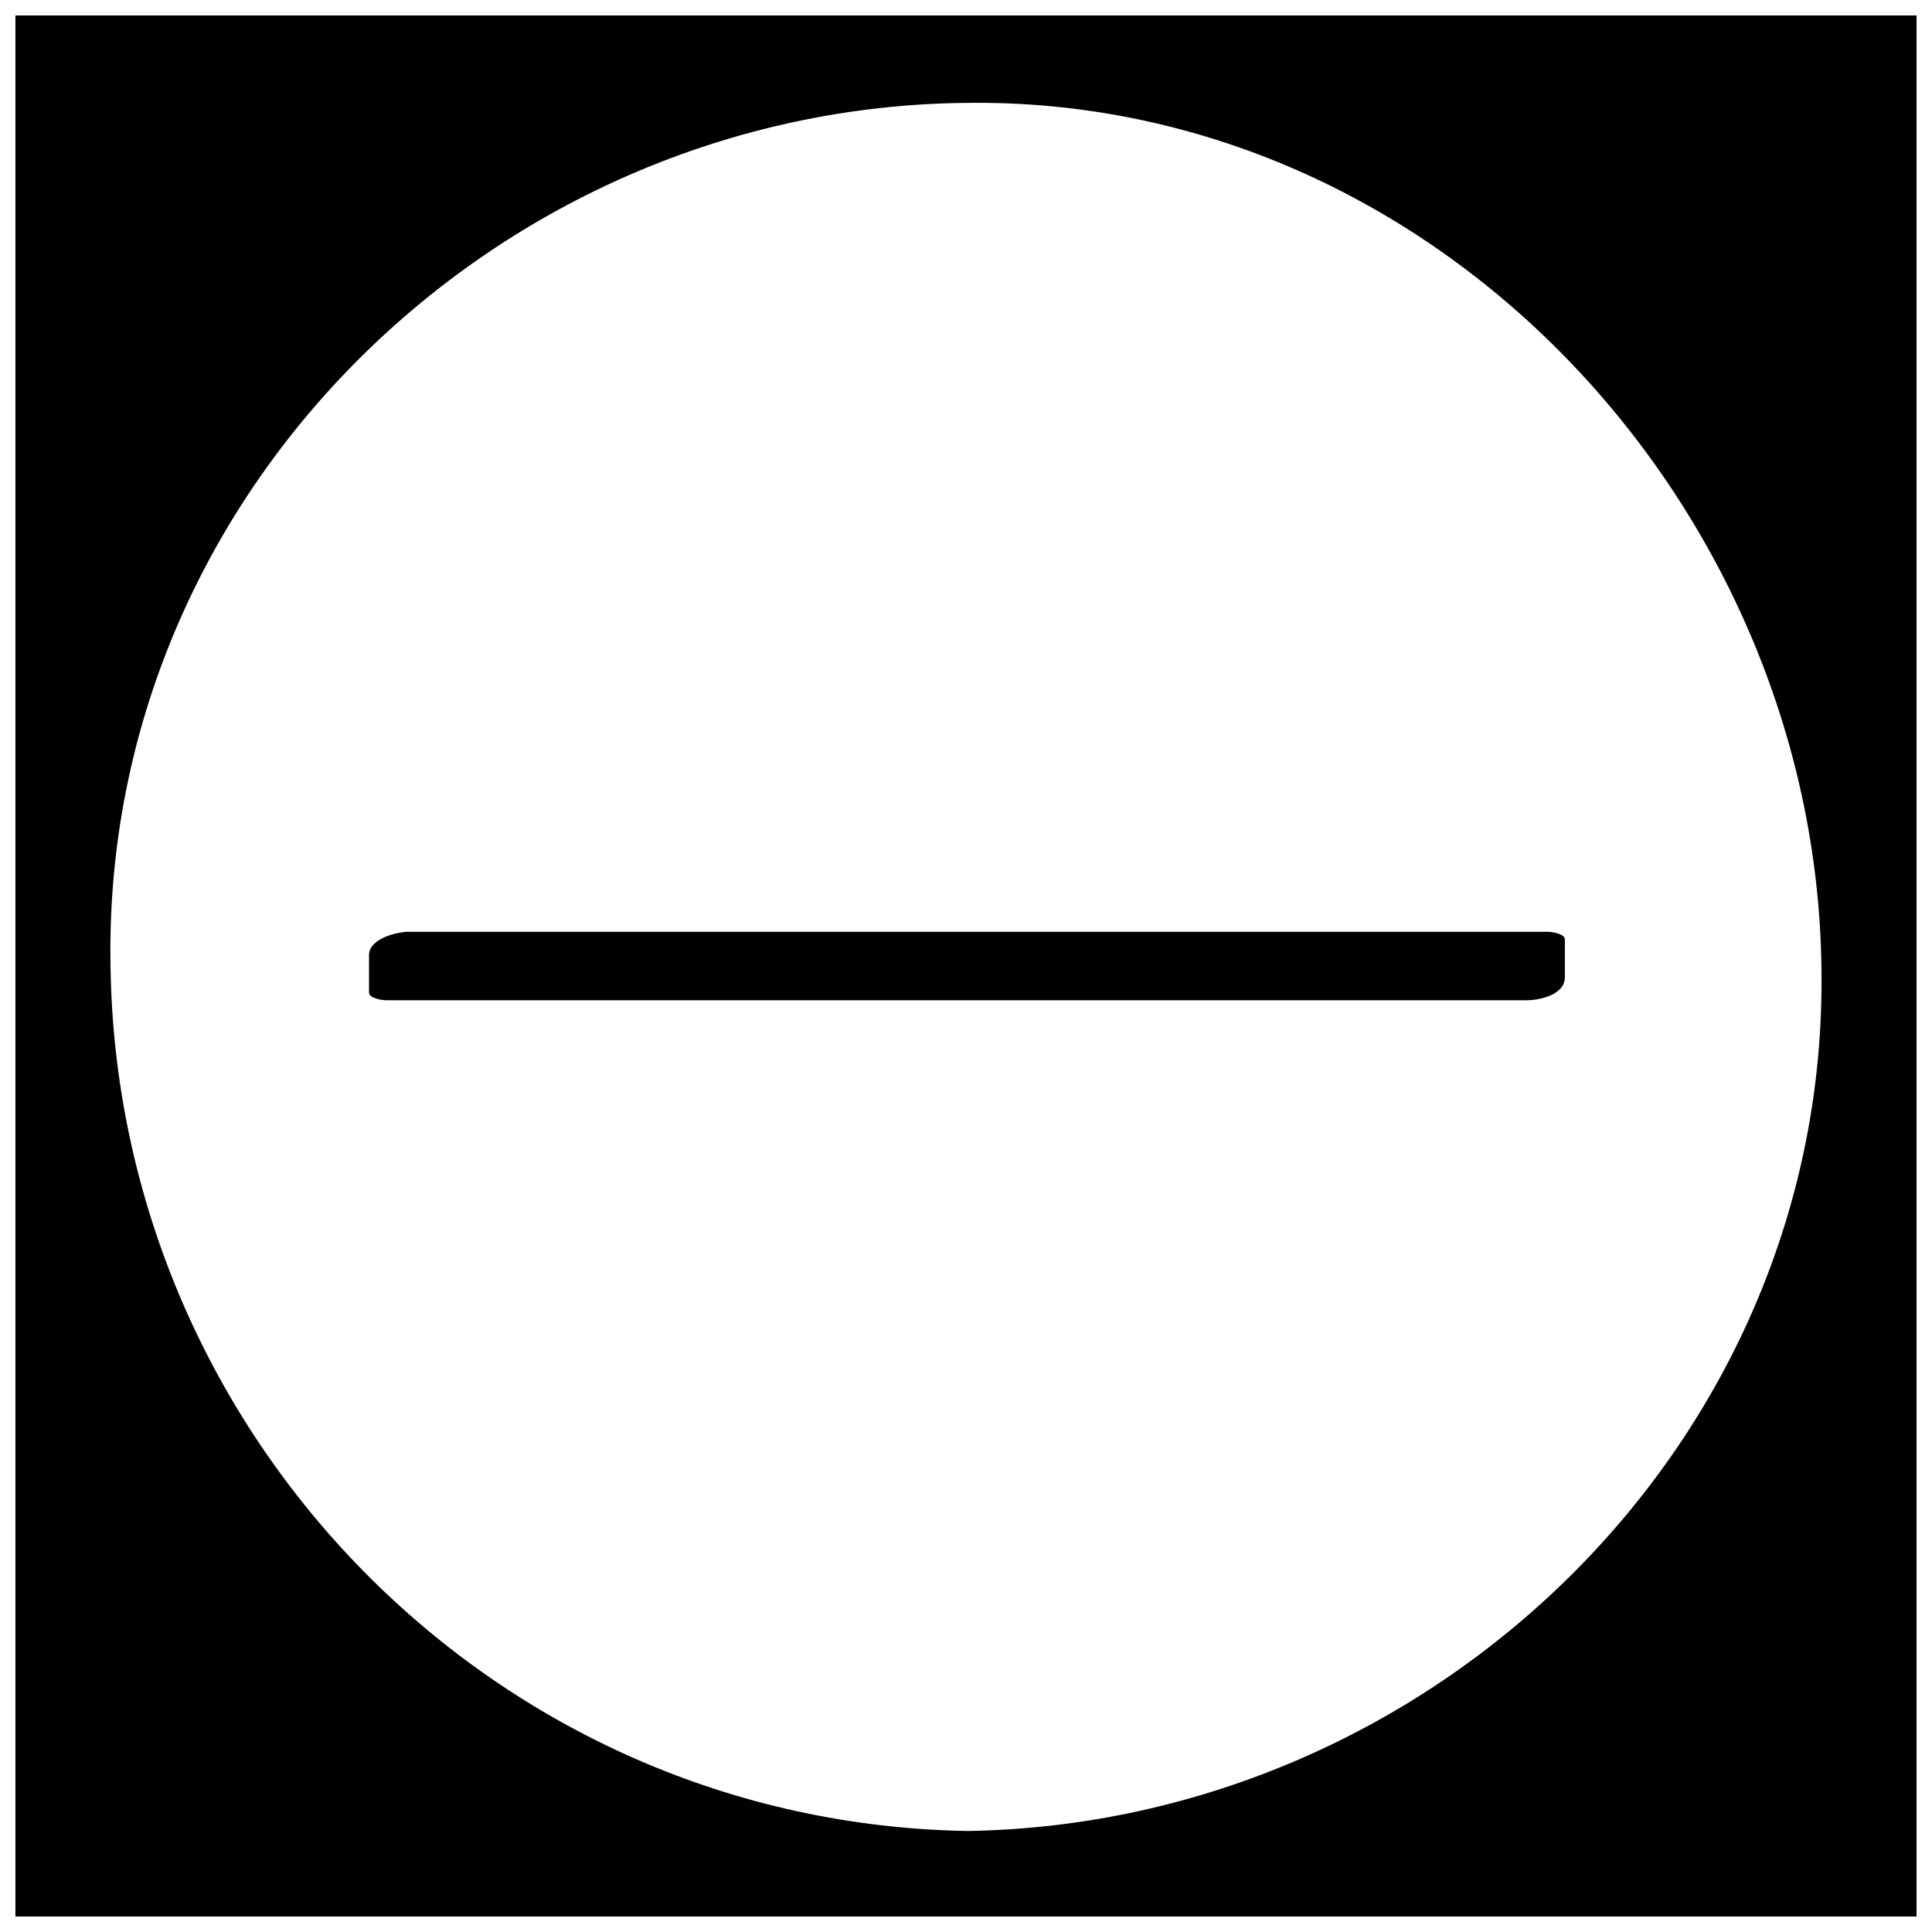 <?xml version="1.0" encoding="UTF-8"?>
<!-- Uploaded to: SVG Repo, www.svgrepo.com, Generator: SVG Repo Mixer Tools -->
<svg width="800px" height="800px" version="1.1" viewBox="144 144 512 512" xmlns="http://www.w3.org/2000/svg">
 <defs>
  <clipPath id="a">
   <path d="m148.09 148.09h503.81v503.81h-503.81z"/>
  </clipPath>
 </defs>
 <g>
  <g clip-path="url(#a)">
   <path d="m148.09 148.09v503.81h503.81v-503.81zm251.91 486.18c-129.48 0-234.27-104.79-234.27-234.27 0-129.48 104.79-234.27 234.27-234.27 129.48 0 234.27 104.79 234.27 234.27 0 129.48-104.79 234.27-234.27 234.27z"/>
   <path d="m140.54 148.6v503.81c0 4.031 3.527 5.039 6.551 5.039h503.81c3.023 0 8.062-2.519 8.062-6.047v-503.81c0-4.031-3.527-5.039-6.551-5.039h-503.81c-8.062 0-11.082 10.582-1.008 10.582h503.81c-2.016-1.512-4.535-3.023-6.551-5.039v503.81c2.519-2.016 5.543-4.031 8.062-6.047h-503.81c2.016 1.512 4.535 3.023 6.551 5.039v-503.81c0-7.055-15.117-5.039-15.117 1.512z"/>
  </g>
  <path d="m400.5 629.23c-125.45-2.016-225.71-104.79-227.22-229.73-2.016-125.45 102.78-226.71 226.21-228.23 125.45-2.016 225.71 107.31 227.21 229.23 2.016 125.45-102.77 226.71-226.21 228.73-8.566 0-11.082 11.082-1.512 10.578 106.3-1.512 200.01-69.527 231.75-171.3 32.746-103.28-13.602-215.63-103.79-272.56-88.672-56.422-206.56-42.816-285.66 24.188-82.625 70.031-104.79 189.94-58.441 286.67 39.801 82.625 125.95 131.5 216.13 133 8.566 0.004 11.59-10.578 1.516-10.578z"/>
  <path d="m248.86 394.96h302.29v10.078h-302.29z"/>
  <path d="m241.8 396.98v10.078c0 1.512 3.527 2.016 4.535 2.016h302.29c3.527 0 10.078-1.512 10.078-6.047v-10.078c0-1.512-3.527-2.016-4.535-2.016h-302.29c-5.039 0-15.617 8.062-5.543 8.062h156.18 104.29 31.234c14.105 0 6.047-2.016 6.047 8.062 3.527-2.016 6.551-4.031 10.078-6.047h-156.18-104.29-31.234c-14.105 0-6.047 2.016-6.047-8.062-0.504-4.031-14.613-1.512-14.613 4.031z"/>
 </g>
</svg>
